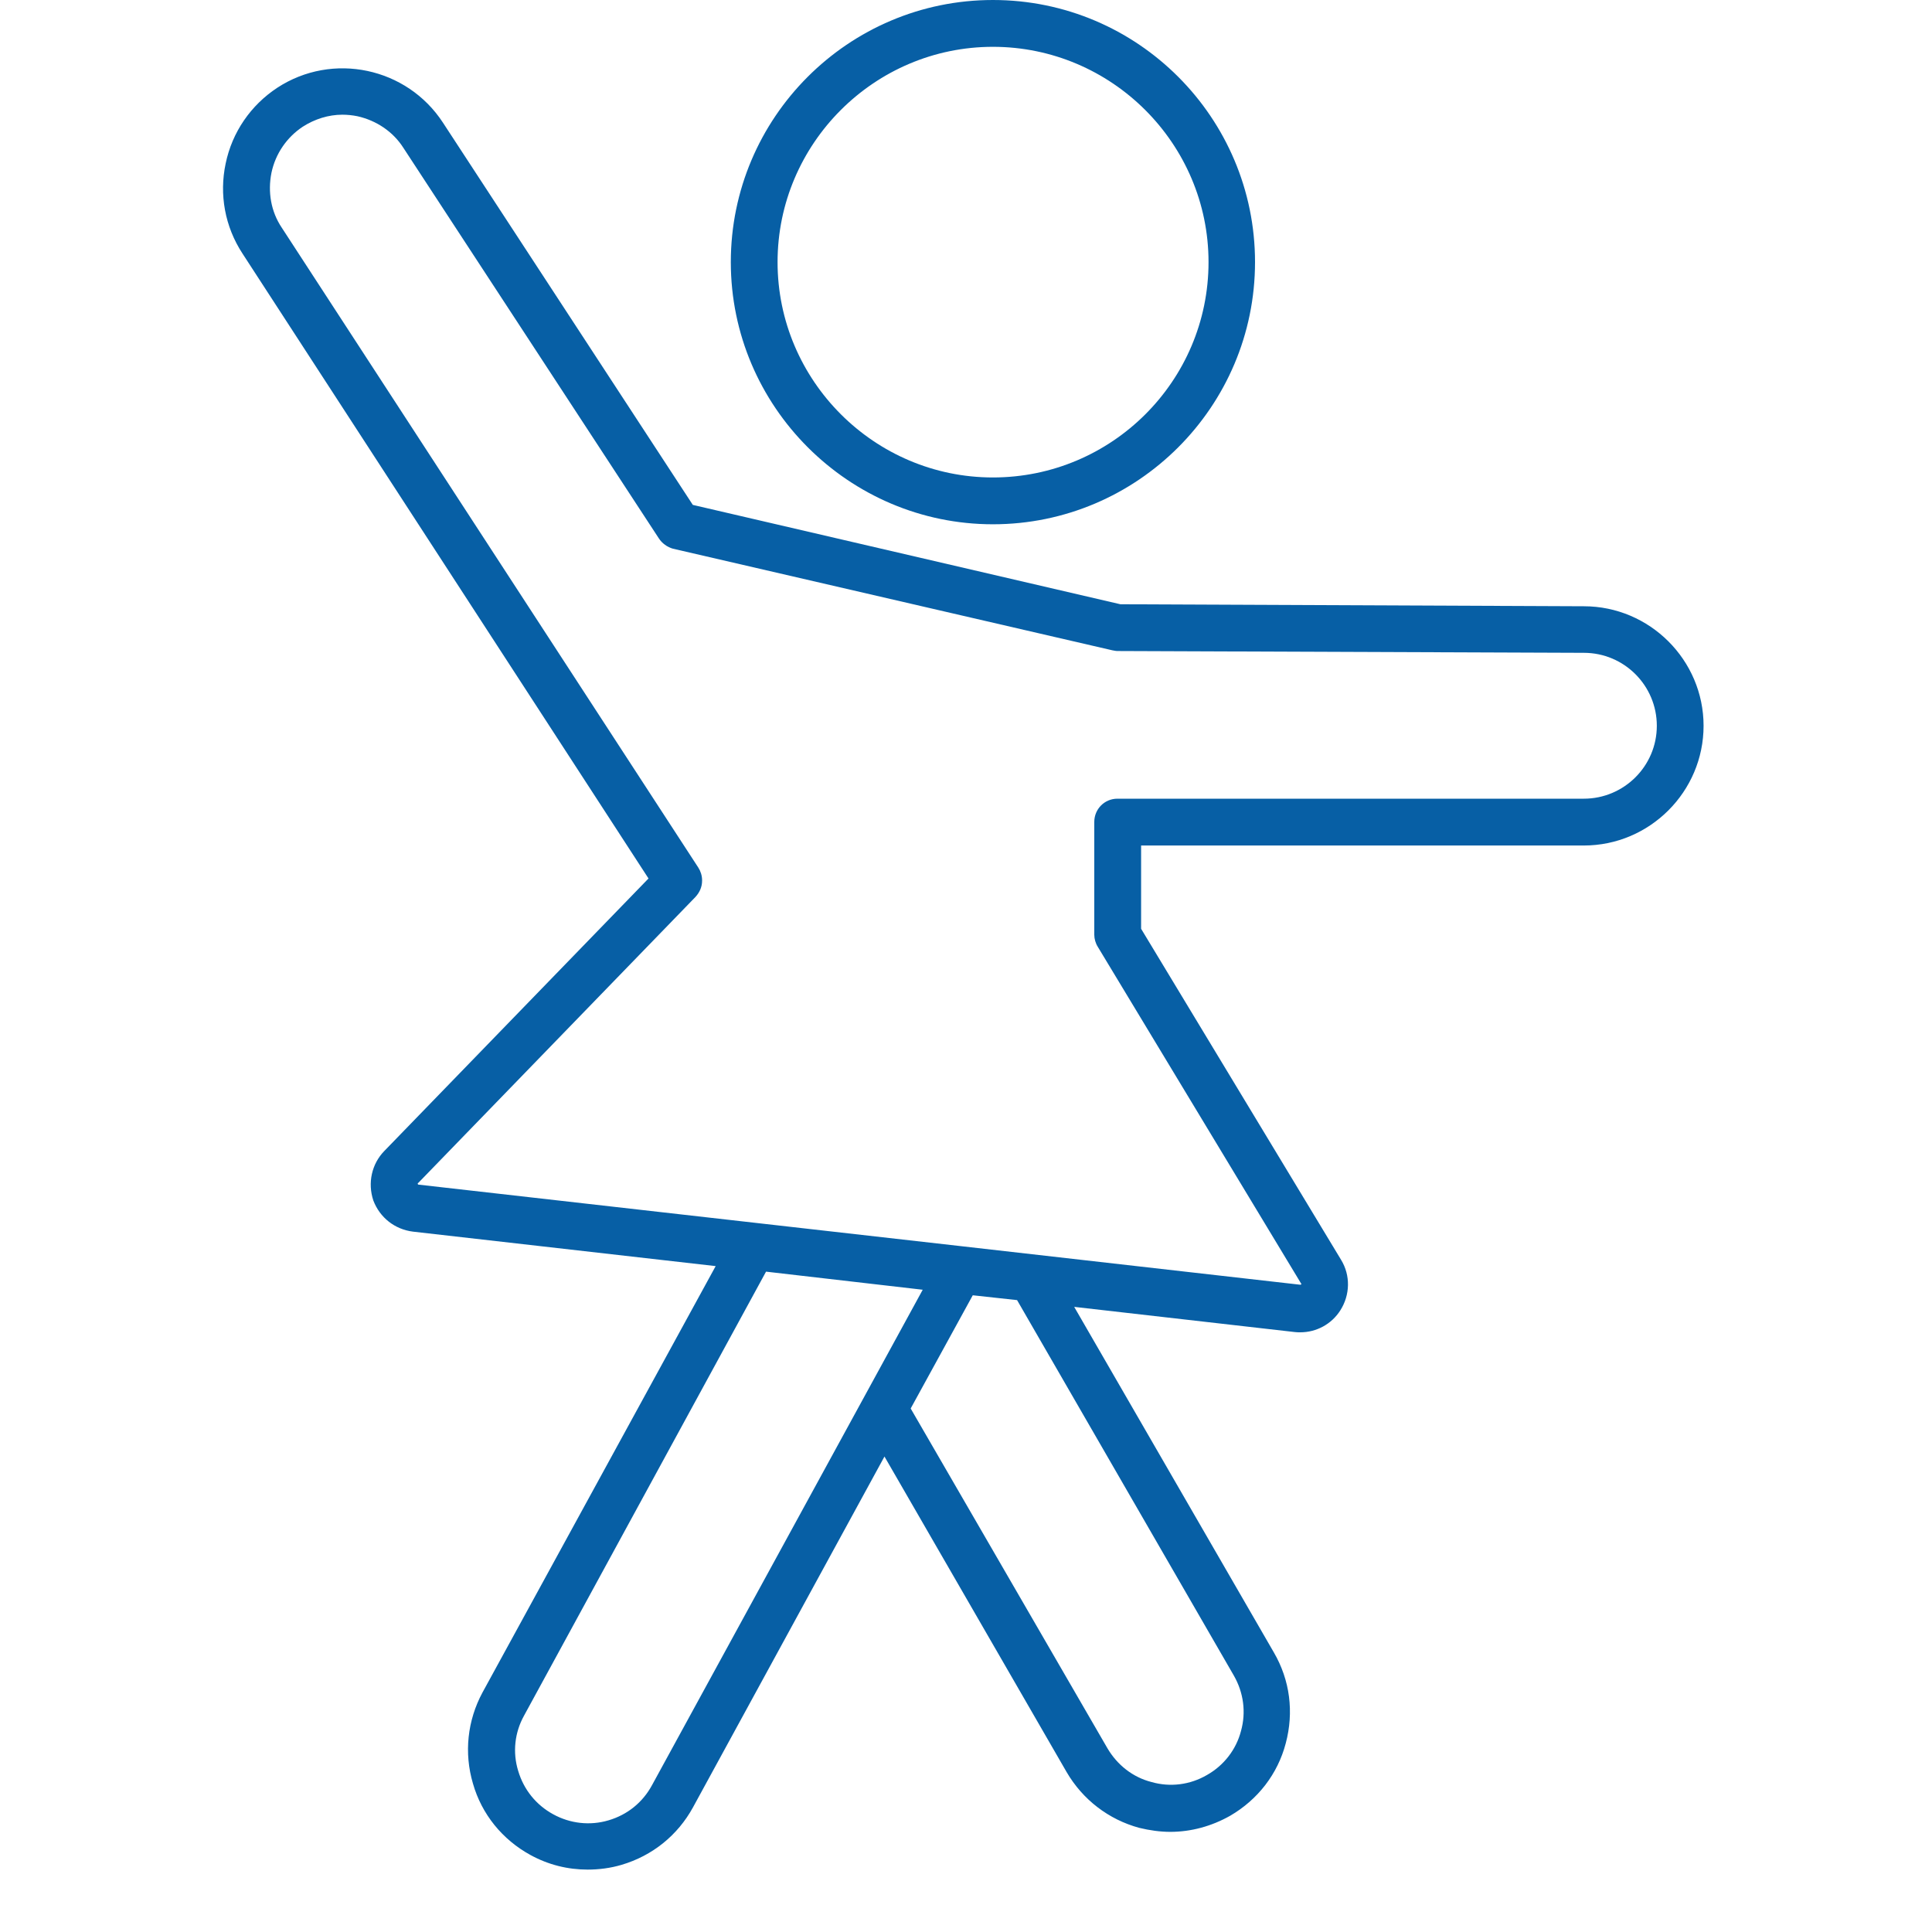 <svg xmlns="http://www.w3.org/2000/svg" xmlns:xlink="http://www.w3.org/1999/xlink" width="40" zoomAndPan="magnify" viewBox="0 0 30 30" height="40" preserveAspectRatio="xMidYMid meet" version="1.2"><defs><clipPath id="4b092854f1"><path d="M 3.387 0 L 26.613 0 L 26.613 29.031 L 3.387 29.031 Z M 3.387 0 "/></clipPath></defs><g id="fc7f2b6341"><g clip-rule="nonzero" clip-path="url(#4b092854f1)"><path style=" stroke:none;fill-rule:nonzero;fill:#075fa5;fill-opacity:1;" d="M 19.488 4.07 C 19.488 1.828 17.668 0 15.418 0 C 13.172 0 11.348 1.828 11.348 4.07 C 11.348 6.312 13.18 8.141 15.418 8.141 C 17.66 8.141 19.488 6.316 19.488 4.07 Z M 18.766 4.07 C 18.766 5.918 17.262 7.414 15.418 7.414 C 13.578 7.414 12.074 5.91 12.074 4.07 C 12.074 2.23 13.578 0.727 15.418 0.727 C 17.262 0.727 18.766 2.23 18.766 4.07 Z M 3.766 3.938 L 10.07 13.641 L 5.969 17.871 C 5.77 18.074 5.707 18.371 5.797 18.641 C 5.898 18.906 6.129 19.09 6.414 19.125 L 11.113 19.66 L 7.492 26.281 C 7.258 26.715 7.203 27.219 7.344 27.695 C 7.48 28.172 7.801 28.566 8.238 28.805 C 8.516 28.957 8.816 29.031 9.125 29.031 C 9.301 29.031 9.48 29.008 9.652 28.957 C 10.129 28.816 10.523 28.5 10.762 28.062 L 13.734 22.617 L 16.562 27.516 C 16.812 27.945 17.215 28.254 17.691 28.383 C 17.852 28.422 18.016 28.445 18.172 28.445 C 18.492 28.445 18.812 28.359 19.102 28.195 C 19.531 27.945 19.84 27.547 19.965 27.07 C 20.094 26.586 20.031 26.09 19.781 25.66 L 16.68 20.293 L 20.105 20.684 C 20.133 20.688 20.164 20.688 20.191 20.688 C 20.441 20.688 20.676 20.562 20.812 20.348 C 20.965 20.109 20.973 19.805 20.824 19.562 L 17.719 14.422 L 17.719 13.129 L 24.594 13.129 C 25.617 13.129 26.453 12.293 26.453 11.27 C 26.453 10.25 25.617 9.414 24.594 9.414 L 17.398 9.383 L 10.758 7.84 L 6.879 1.906 C 6.32 1.047 5.164 0.801 4.305 1.363 C 3.895 1.633 3.605 2.051 3.504 2.539 C 3.402 3.02 3.492 3.52 3.766 3.938 Z M 14.141 21.871 L 15.105 20.113 L 15.793 20.188 L 19.16 26.02 C 19.309 26.281 19.352 26.586 19.27 26.879 C 19.195 27.168 19.004 27.414 18.742 27.562 C 18.48 27.715 18.172 27.754 17.883 27.672 C 17.59 27.598 17.348 27.406 17.195 27.145 Z M 11.895 19.746 L 14.328 20.027 L 10.125 27.719 C 9.98 27.988 9.742 28.18 9.449 28.266 C 9.16 28.352 8.852 28.316 8.59 28.172 C 8.324 28.027 8.133 27.789 8.047 27.5 C 7.957 27.211 7.992 26.902 8.137 26.641 Z M 4.215 2.684 C 4.277 2.387 4.453 2.133 4.699 1.969 C 4.887 1.848 5.102 1.781 5.316 1.781 C 5.391 1.781 5.473 1.789 5.551 1.805 C 5.844 1.871 6.102 2.043 6.262 2.293 L 10.23 8.359 C 10.281 8.438 10.363 8.496 10.449 8.52 L 17.273 10.098 C 17.301 10.102 17.324 10.109 17.352 10.109 L 24.594 10.137 C 25.223 10.137 25.727 10.648 25.727 11.27 C 25.727 11.898 25.215 12.402 24.594 12.402 L 17.352 12.402 C 17.148 12.402 16.992 12.566 16.992 12.762 L 16.992 14.516 C 16.992 14.578 17.012 14.648 17.047 14.703 L 20.203 19.93 C 20.211 19.934 20.211 19.934 20.203 19.945 C 20.199 19.949 20.191 19.949 20.188 19.949 L 14.938 19.352 L 11.727 18.988 L 6.5 18.395 C 6.496 18.395 6.488 18.395 6.488 18.383 C 6.484 18.371 6.488 18.371 6.496 18.367 L 10.797 13.93 C 10.863 13.859 10.902 13.773 10.902 13.676 L 10.902 13.668 C 10.902 13.598 10.879 13.527 10.844 13.473 L 4.375 3.535 C 4.207 3.285 4.156 2.98 4.215 2.684 Z M 4.215 2.684 "/></g></g></svg>